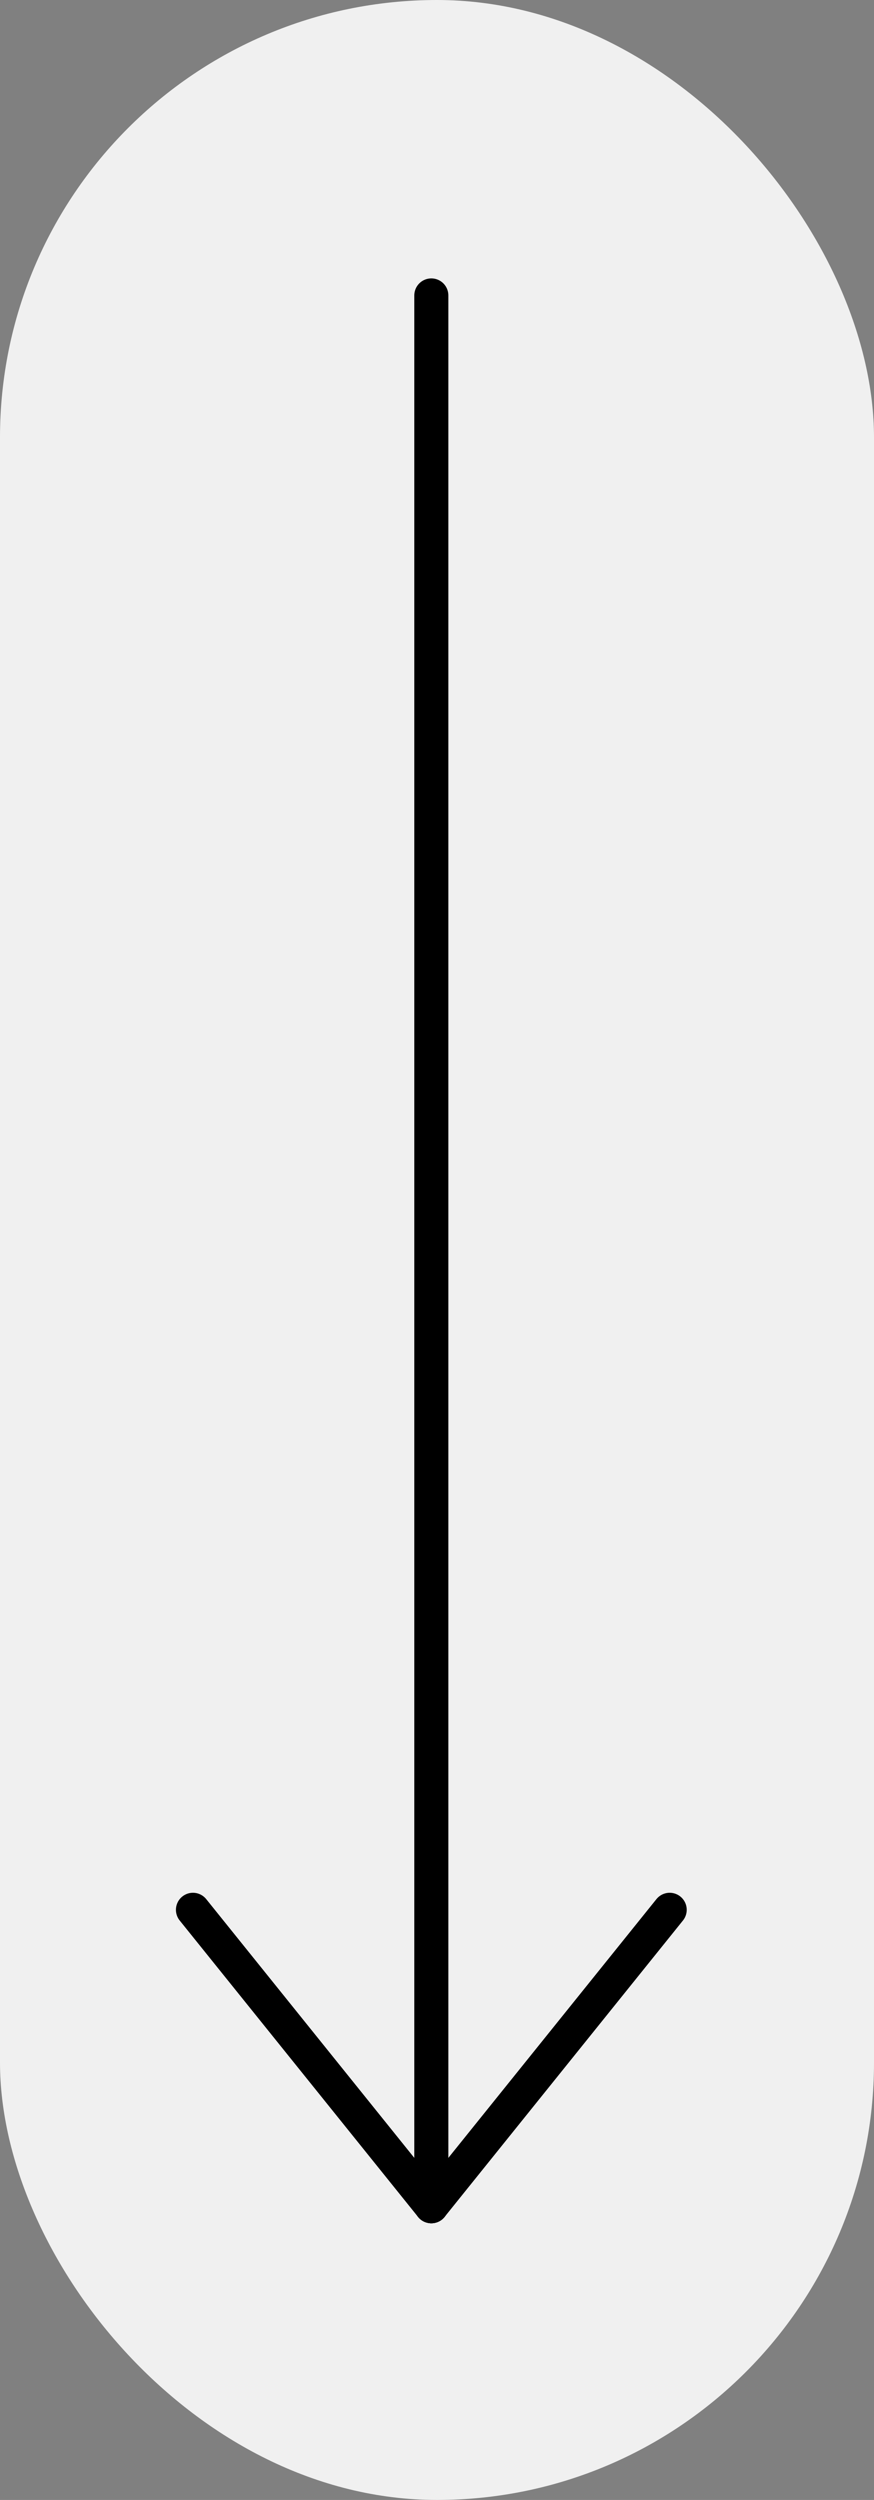 <svg xmlns="http://www.w3.org/2000/svg" width="77" height="220" viewBox="0 0 77 220" fill="none"><rect x="0" y="0" width="77" height="220" fill="#808080" stroke="none"/><g clip-path="url(#clip0_186_11)"><rect width="77" height="220" rx="38.5" fill="#F0F0F0"></rect><g clip-path="url(#clip1_186_11)"><path d="M38 26L38 194.152" stroke="black" stroke-width="3" stroke-linecap="round"></path><path d="M59 168.067L38 194.152" stroke="black" stroke-width="3" stroke-linecap="round"></path><path d="M38 194.152L17 168.067" stroke="black" stroke-width="3" stroke-linecap="round"></path></g></g><defs><clipPath id="clip0_186_11"><rect width="77" height="220" fill="white"></rect></clipPath><clipPath id="clip1_186_11"><rect width="172" height="46" fill="white" transform="translate(61 24) rotate(90)"></rect></clipPath></defs></svg>